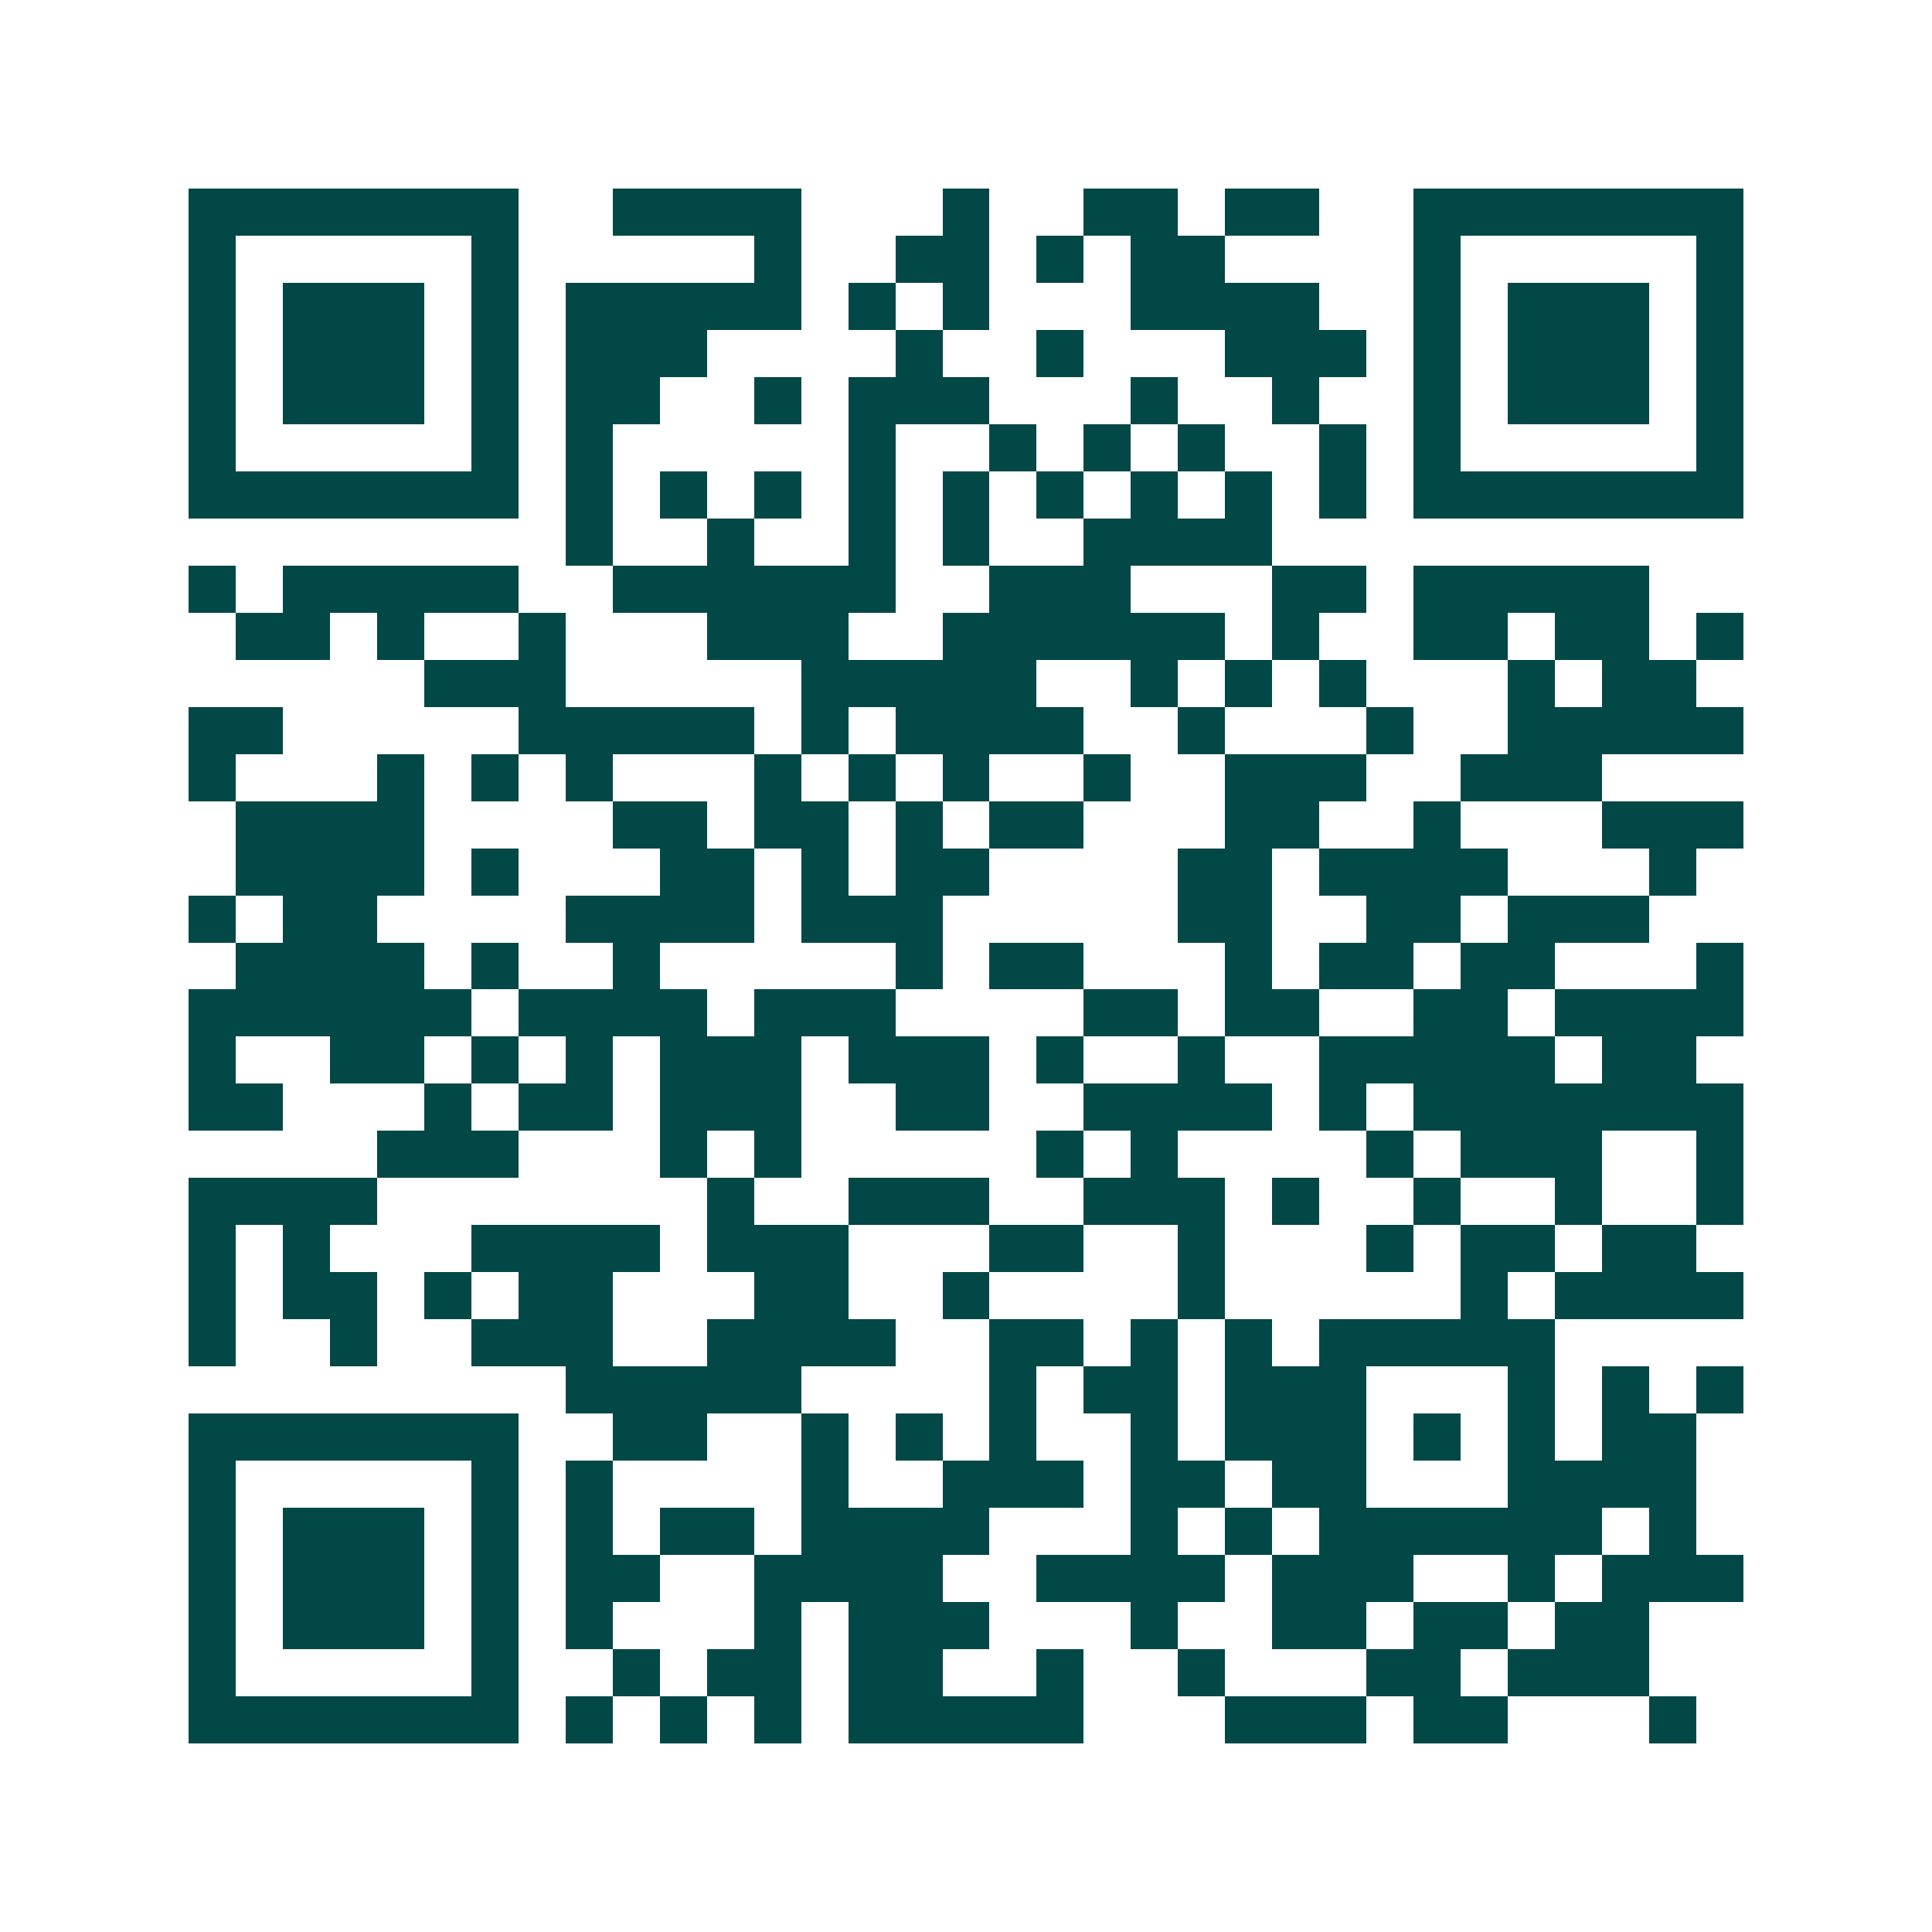<svg xmlns="http://www.w3.org/2000/svg" width="200" height="200" viewBox="0 0 41 41" shape-rendering="crispEdges"><path fill="#ffffff" d="M0 0h41v41H0z"/><path stroke="#014847" d="M4 4.5h7m2 0h4m3 0h1m2 0h2m1 0h2m2 0h7M4 5.5h1m5 0h1m5 0h1m2 0h2m1 0h1m1 0h2m4 0h1m5 0h1M4 6.5h1m1 0h3m1 0h1m1 0h5m1 0h1m1 0h1m3 0h4m2 0h1m1 0h3m1 0h1M4 7.5h1m1 0h3m1 0h1m1 0h3m4 0h1m2 0h1m3 0h3m1 0h1m1 0h3m1 0h1M4 8.5h1m1 0h3m1 0h1m1 0h2m2 0h1m1 0h3m3 0h1m2 0h1m2 0h1m1 0h3m1 0h1M4 9.5h1m5 0h1m1 0h1m5 0h1m2 0h1m1 0h1m1 0h1m2 0h1m1 0h1m5 0h1M4 10.5h7m1 0h1m1 0h1m1 0h1m1 0h1m1 0h1m1 0h1m1 0h1m1 0h1m1 0h1m1 0h7M12 11.5h1m2 0h1m2 0h1m1 0h1m2 0h4M4 12.5h1m1 0h5m2 0h6m2 0h3m3 0h2m1 0h5M5 13.5h2m1 0h1m2 0h1m3 0h3m2 0h6m1 0h1m2 0h2m1 0h2m1 0h1M9 14.5h3m5 0h5m2 0h1m1 0h1m1 0h1m3 0h1m1 0h2M4 15.5h2m5 0h5m1 0h1m1 0h4m2 0h1m3 0h1m2 0h5M4 16.5h1m3 0h1m1 0h1m1 0h1m3 0h1m1 0h1m1 0h1m2 0h1m2 0h3m2 0h3M5 17.5h4m4 0h2m1 0h2m1 0h1m1 0h2m3 0h2m2 0h1m3 0h3M5 18.5h4m1 0h1m3 0h2m1 0h1m1 0h2m4 0h2m1 0h4m3 0h1M4 19.5h1m1 0h2m4 0h4m1 0h3m5 0h2m2 0h2m1 0h3M5 20.5h4m1 0h1m2 0h1m5 0h1m1 0h2m3 0h1m1 0h2m1 0h2m3 0h1M4 21.5h6m1 0h4m1 0h3m4 0h2m1 0h2m2 0h2m1 0h4M4 22.5h1m2 0h2m1 0h1m1 0h1m1 0h3m1 0h3m1 0h1m2 0h1m2 0h5m1 0h2M4 23.5h2m3 0h1m1 0h2m1 0h3m2 0h2m2 0h4m1 0h1m1 0h7M8 24.5h3m3 0h1m1 0h1m5 0h1m1 0h1m4 0h1m1 0h3m2 0h1M4 25.5h4m7 0h1m2 0h3m2 0h3m1 0h1m2 0h1m2 0h1m2 0h1M4 26.5h1m1 0h1m3 0h4m1 0h3m3 0h2m2 0h1m3 0h1m1 0h2m1 0h2M4 27.5h1m1 0h2m1 0h1m1 0h2m3 0h2m2 0h1m4 0h1m5 0h1m1 0h4M4 28.5h1m2 0h1m2 0h3m2 0h4m2 0h2m1 0h1m1 0h1m1 0h5M12 29.5h5m4 0h1m1 0h2m1 0h3m3 0h1m1 0h1m1 0h1M4 30.5h7m2 0h2m2 0h1m1 0h1m1 0h1m2 0h1m1 0h3m1 0h1m1 0h1m1 0h2M4 31.5h1m5 0h1m1 0h1m4 0h1m2 0h3m1 0h2m1 0h2m3 0h4M4 32.5h1m1 0h3m1 0h1m1 0h1m1 0h2m1 0h4m3 0h1m1 0h1m1 0h6m1 0h1M4 33.5h1m1 0h3m1 0h1m1 0h2m2 0h4m2 0h4m1 0h3m2 0h1m1 0h3M4 34.5h1m1 0h3m1 0h1m1 0h1m3 0h1m1 0h3m3 0h1m2 0h2m1 0h2m1 0h2M4 35.5h1m5 0h1m2 0h1m1 0h2m1 0h2m2 0h1m2 0h1m3 0h2m1 0h3M4 36.5h7m1 0h1m1 0h1m1 0h1m1 0h5m3 0h3m1 0h2m3 0h1"/></svg>
